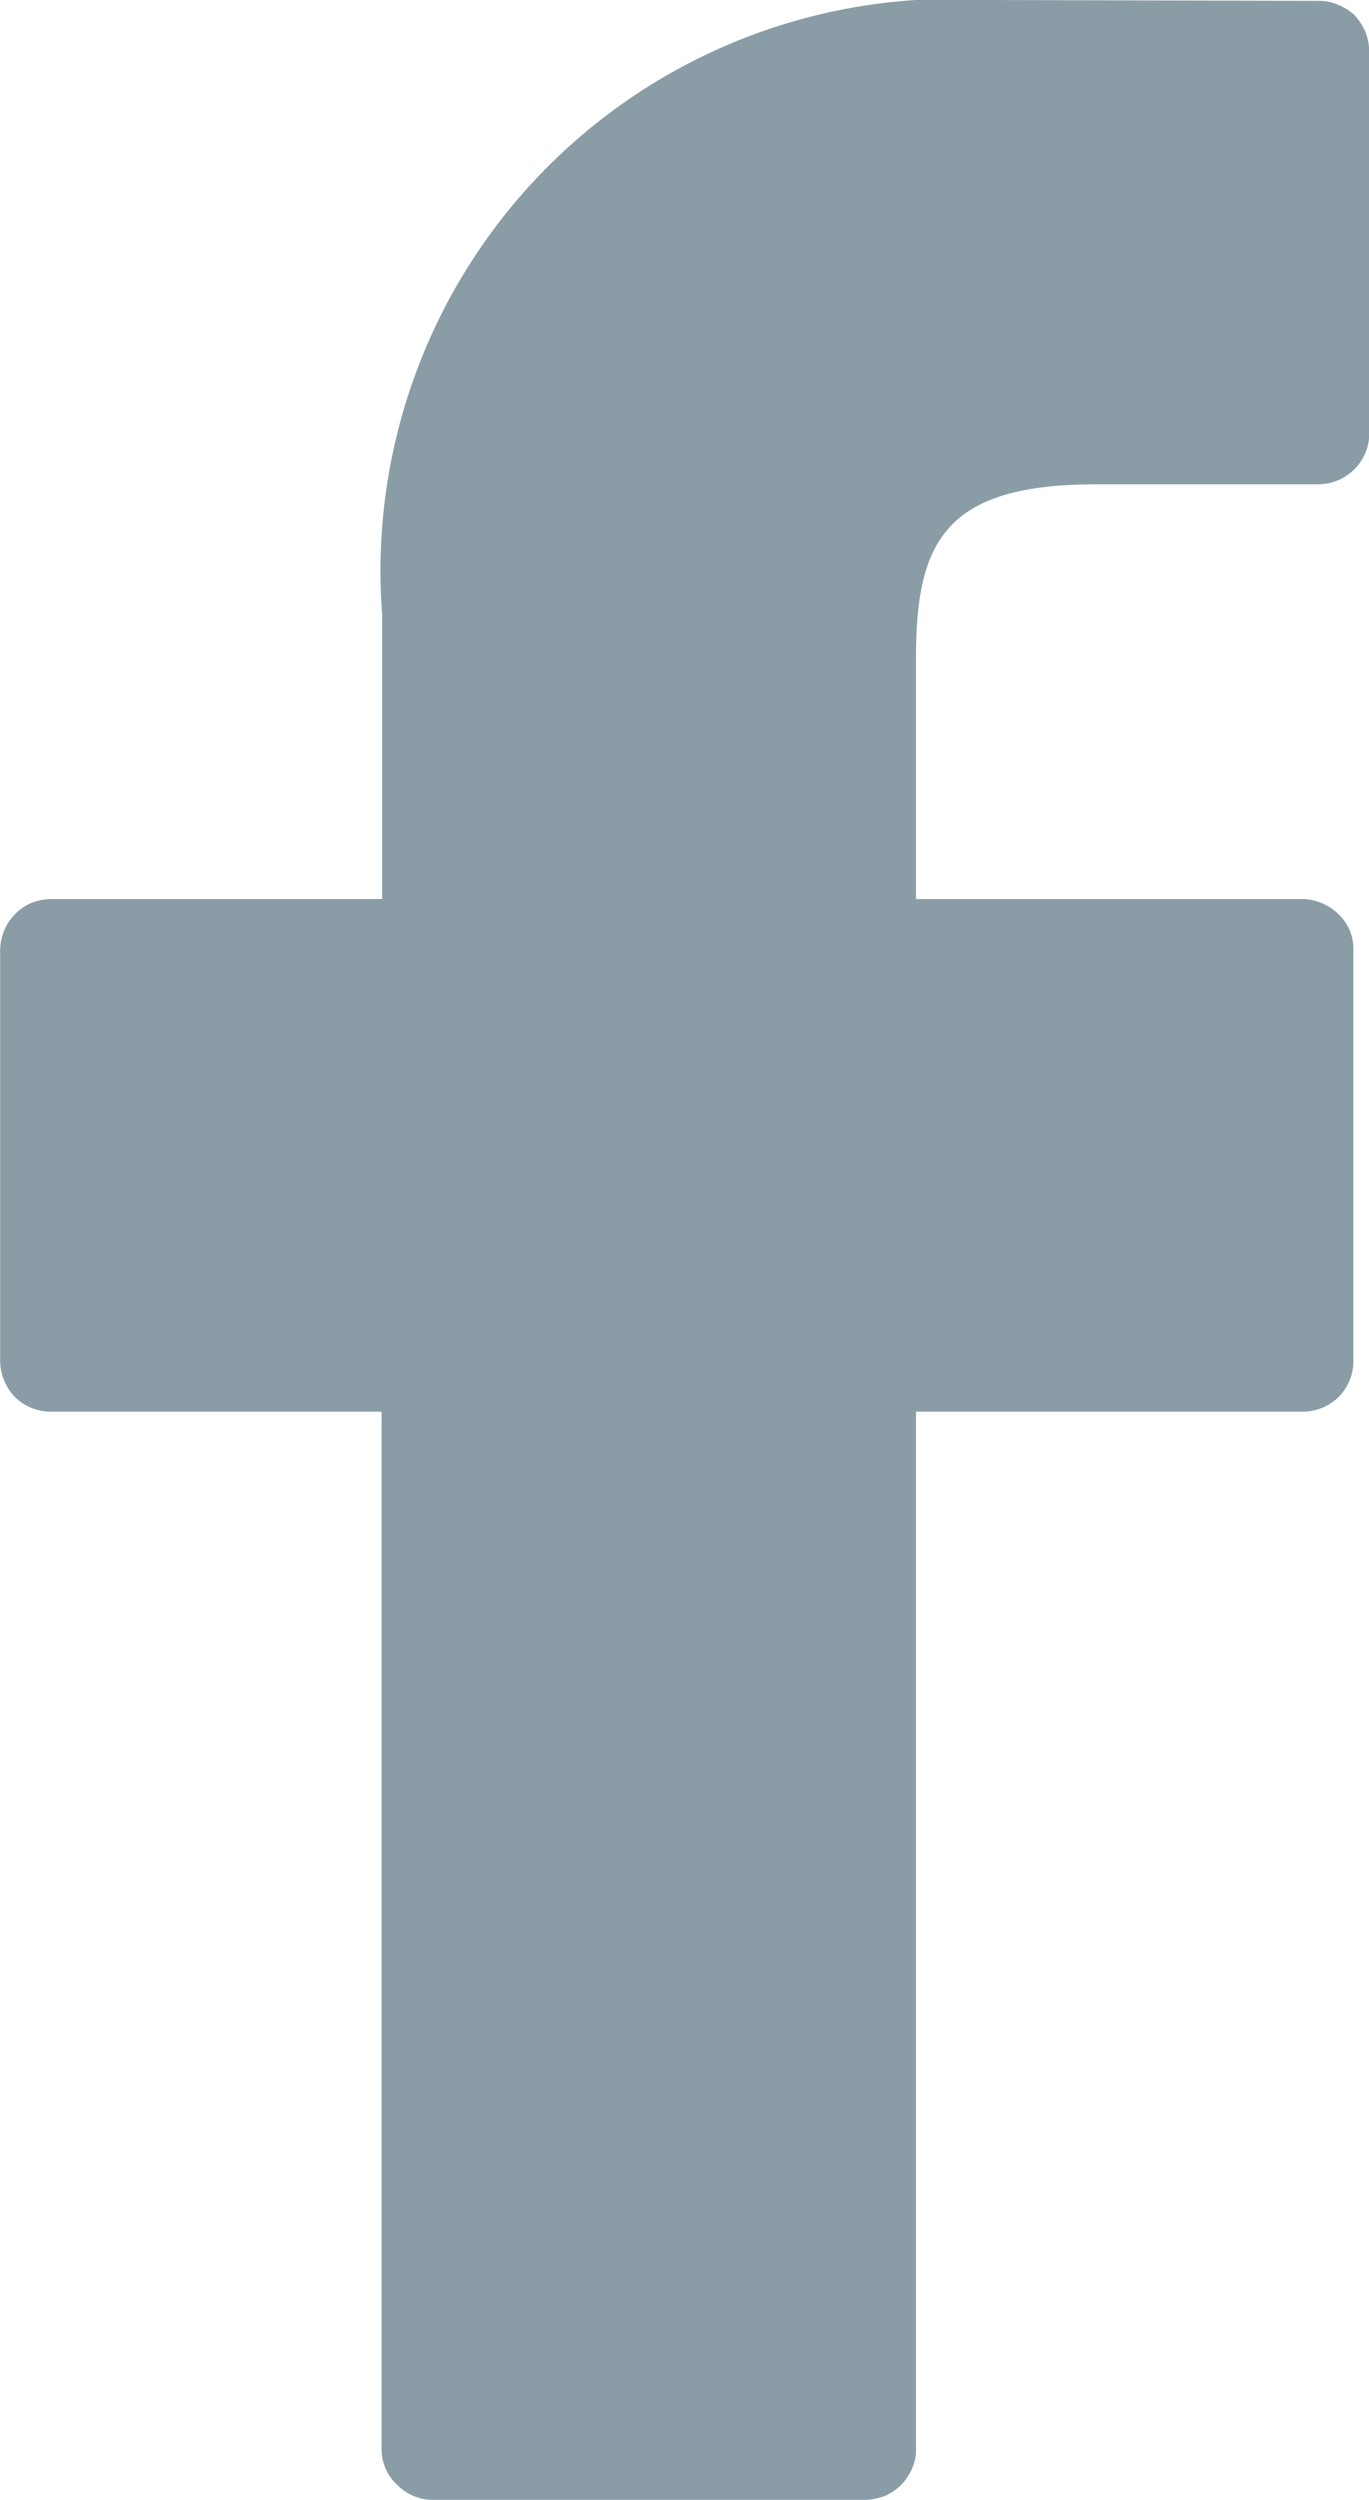 <svg xmlns="http://www.w3.org/2000/svg" width="10.933" height="19.955" viewBox="0 0 10.933 19.955"><g transform="translate(0 0)"><path d="M1302.523,9261.007,1299.9,9261a4.568,4.568,0,0,0-4.848,4.911v2.265h-2.642a.475.475,0,0,0-.157.03.412.412,0,0,0-.132.09.387.387,0,0,0-.088.133.435.435,0,0,0-.032.157v3.277a.425.425,0,0,0,.12.29.41.41,0,0,0,.29.115h2.636v8.276a.387.387,0,0,0,.126.291.4.4,0,0,0,.29.119h3.442a.473.473,0,0,0,.158-.03.41.41,0,0,0,.221-.221.344.344,0,0,0,.031-.159v-8.276h3.083a.409.409,0,0,0,.29-.115.4.4,0,0,0,.12-.29v-3.277a.375.375,0,0,0-.12-.29.422.422,0,0,0-.29-.12h-3.083v-1.916c0-.928.221-1.394,1.438-1.394h1.772a.413.413,0,0,0,.29-.119.4.4,0,0,0,.12-.283v-3.054a.462.462,0,0,0-.031-.157.5.5,0,0,0-.088-.134.448.448,0,0,0-.132-.082A.377.377,0,0,0,1302.523,9261.007Z" transform="translate(-1292 -9261)" fill="#8a9da7"/></g></svg>